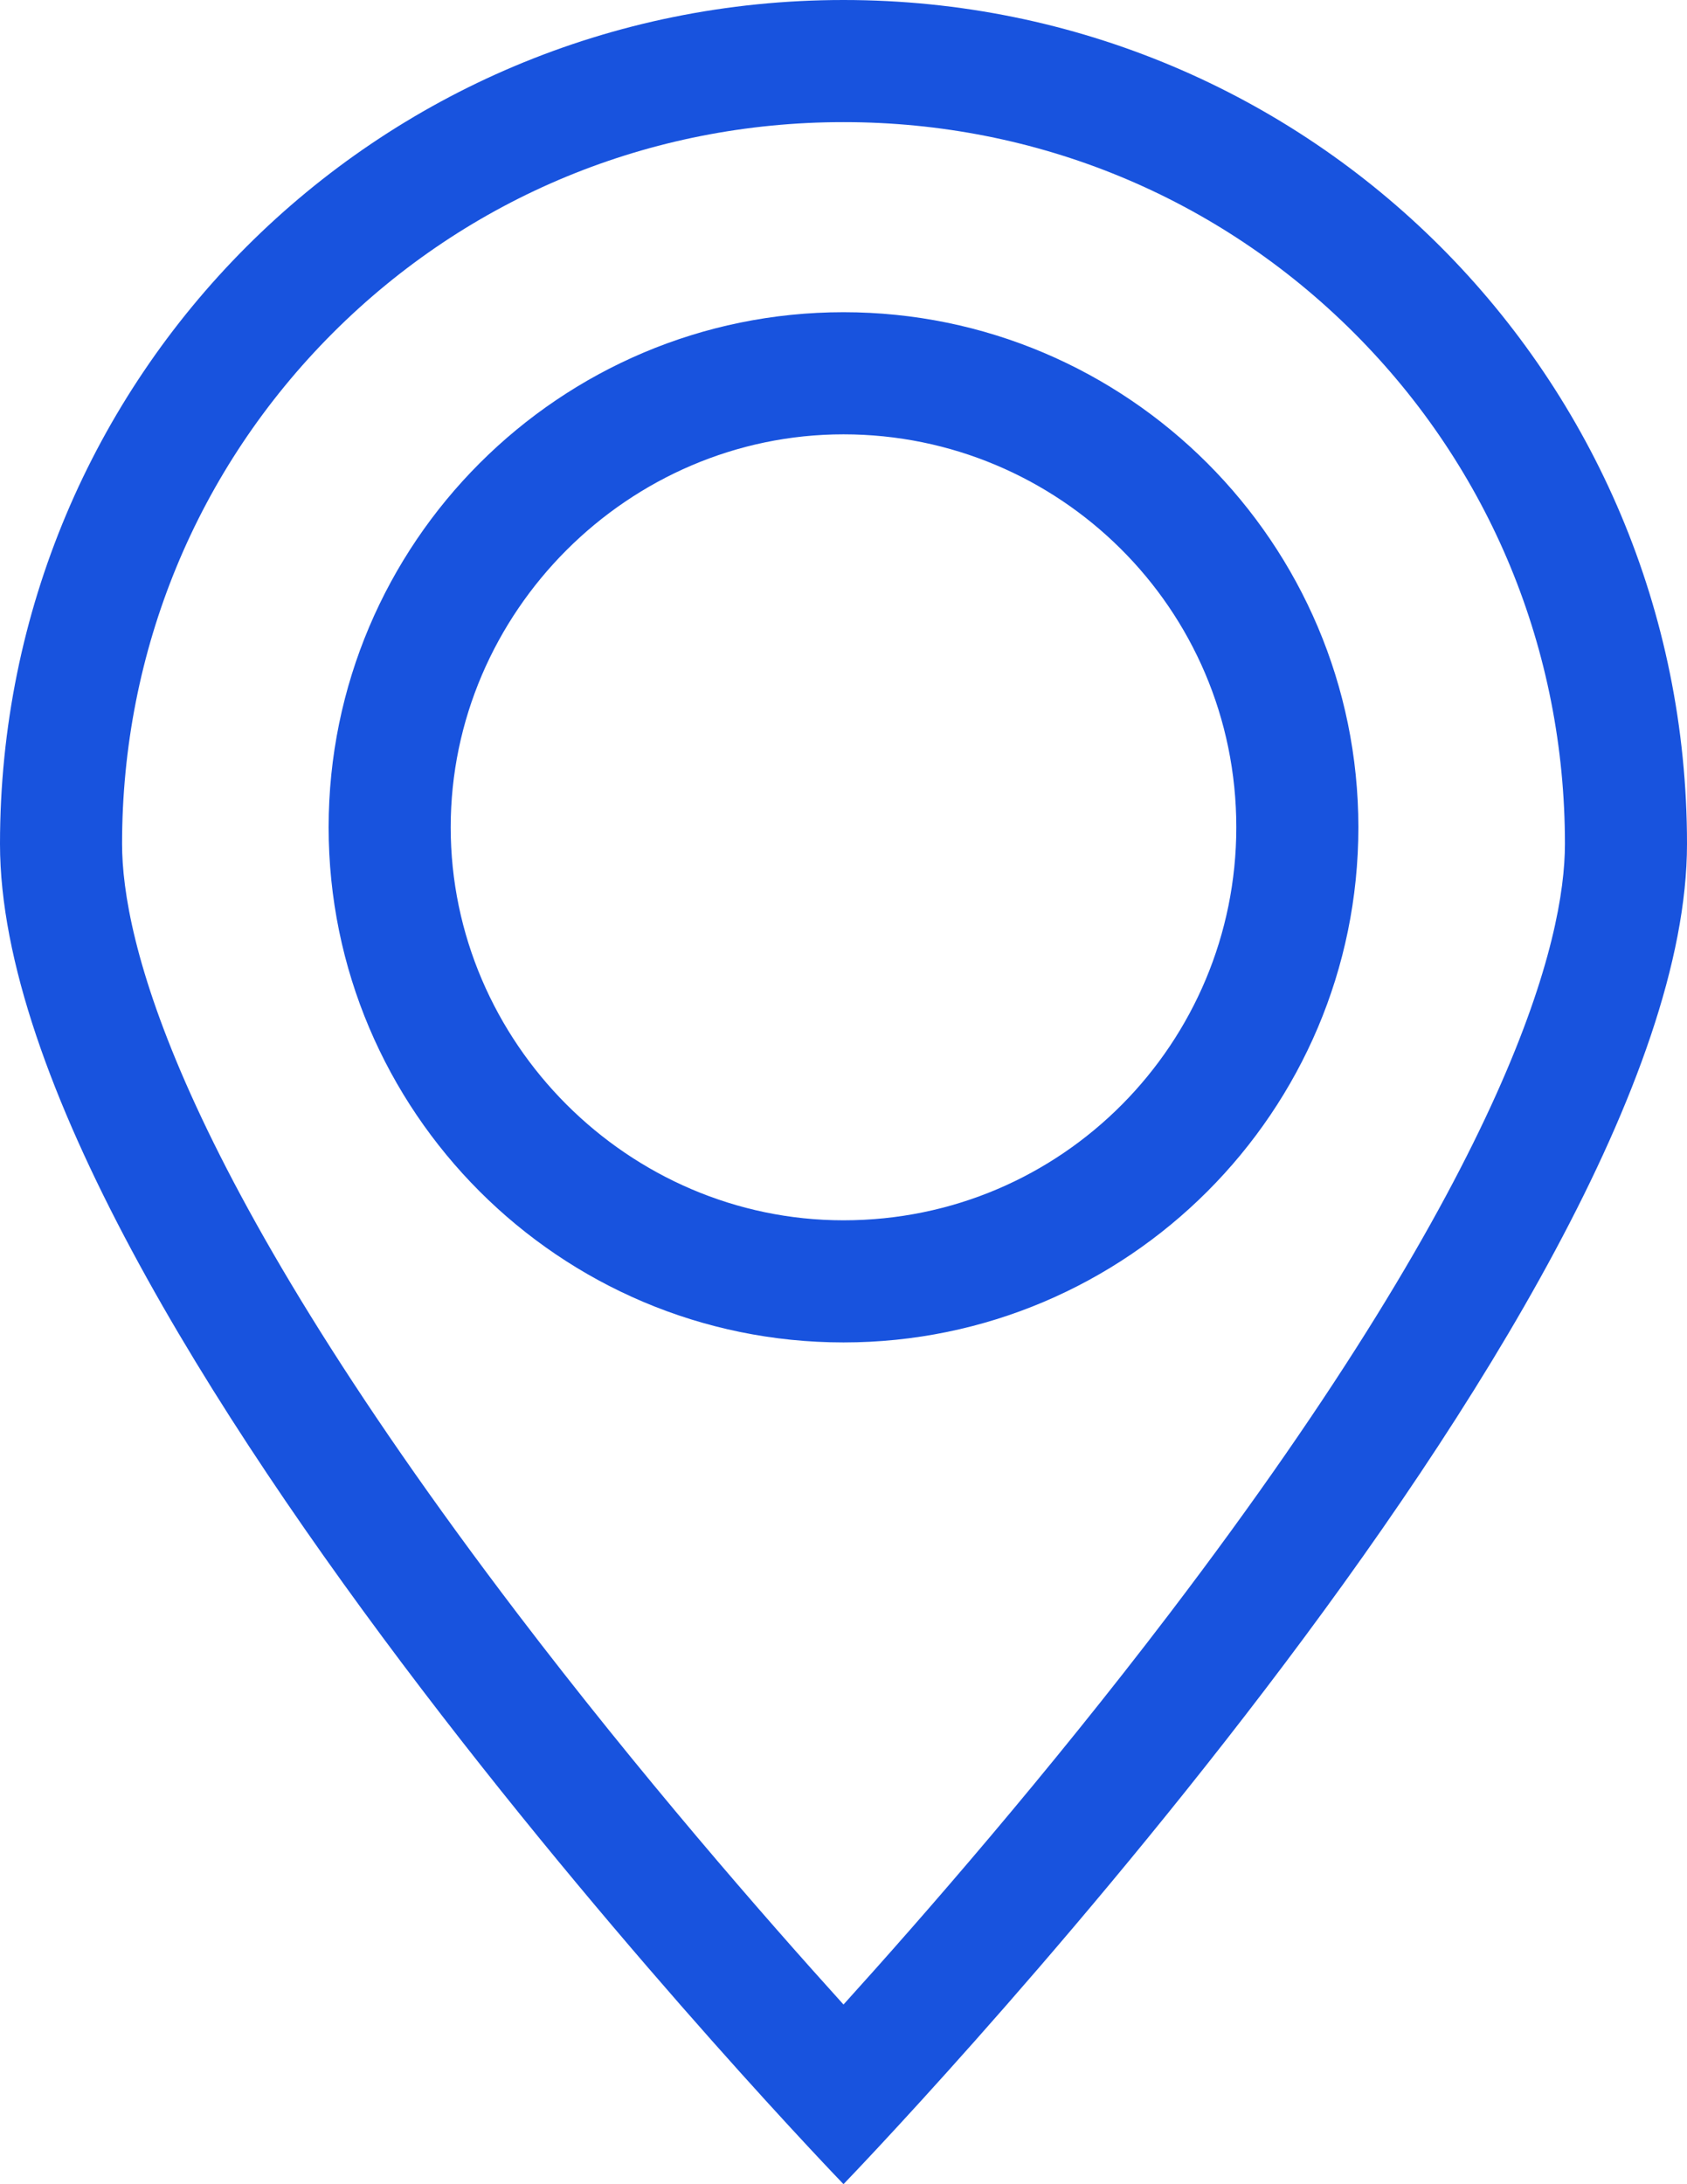 <svg xmlns="http://www.w3.org/2000/svg" width="19.348" height="25.038" viewBox="0 0 19.348 25.038"><defs><style>.a{fill:none;}.b,.c{stroke:none;}.c{fill:#1853de;}</style></defs><g class="a" transform="translate(-26.1 -21.4)"><path class="b" d="M45.448,31.074a9.674,9.674,0,1,0-19.348,0c0,5.359,9.674,15.364,9.674,15.364S45.448,36.432,45.448,31.074Zm-14.179-.19a4.5,4.5,0,1,1,4.5,4.5A4.534,4.534,0,0,1,31.269,30.884Z"/><path class="c" d="M 35.774 22.8 C 33.556 22.8 31.476 23.659 29.917 25.217 C 28.359 26.776 27.5 28.856 27.5 31.074 C 27.5 32.146 28.089 34.717 32.034 39.896 C 33.439 41.74 34.858 43.367 35.774 44.379 C 36.69 43.367 38.109 41.74 39.514 39.896 C 43.459 34.717 44.048 32.146 44.048 31.074 C 44.048 28.856 43.189 26.776 41.63 25.217 C 40.071 23.659 37.992 22.8 35.774 22.8 M 35.774 36.789 C 32.518 36.789 29.869 34.14 29.869 30.884 C 29.869 27.628 32.518 24.979 35.774 24.979 C 39.03 24.979 41.679 27.628 41.679 30.884 C 41.679 34.14 39.03 36.789 35.774 36.789 M 35.774 21.4 C 41.132 21.4 45.448 25.715 45.448 31.074 C 45.448 36.432 35.774 46.438 35.774 46.438 C 35.774 46.438 26.1 36.432 26.1 31.074 C 26.1 25.715 30.415 21.4 35.774 21.4 Z M 35.774 35.389 C 38.287 35.389 40.279 33.35 40.279 30.884 C 40.279 28.371 38.24 26.379 35.774 26.379 C 33.308 26.379 31.269 28.418 31.269 30.884 C 31.269 33.35 33.308 35.389 35.774 35.389 Z"/></g></svg>